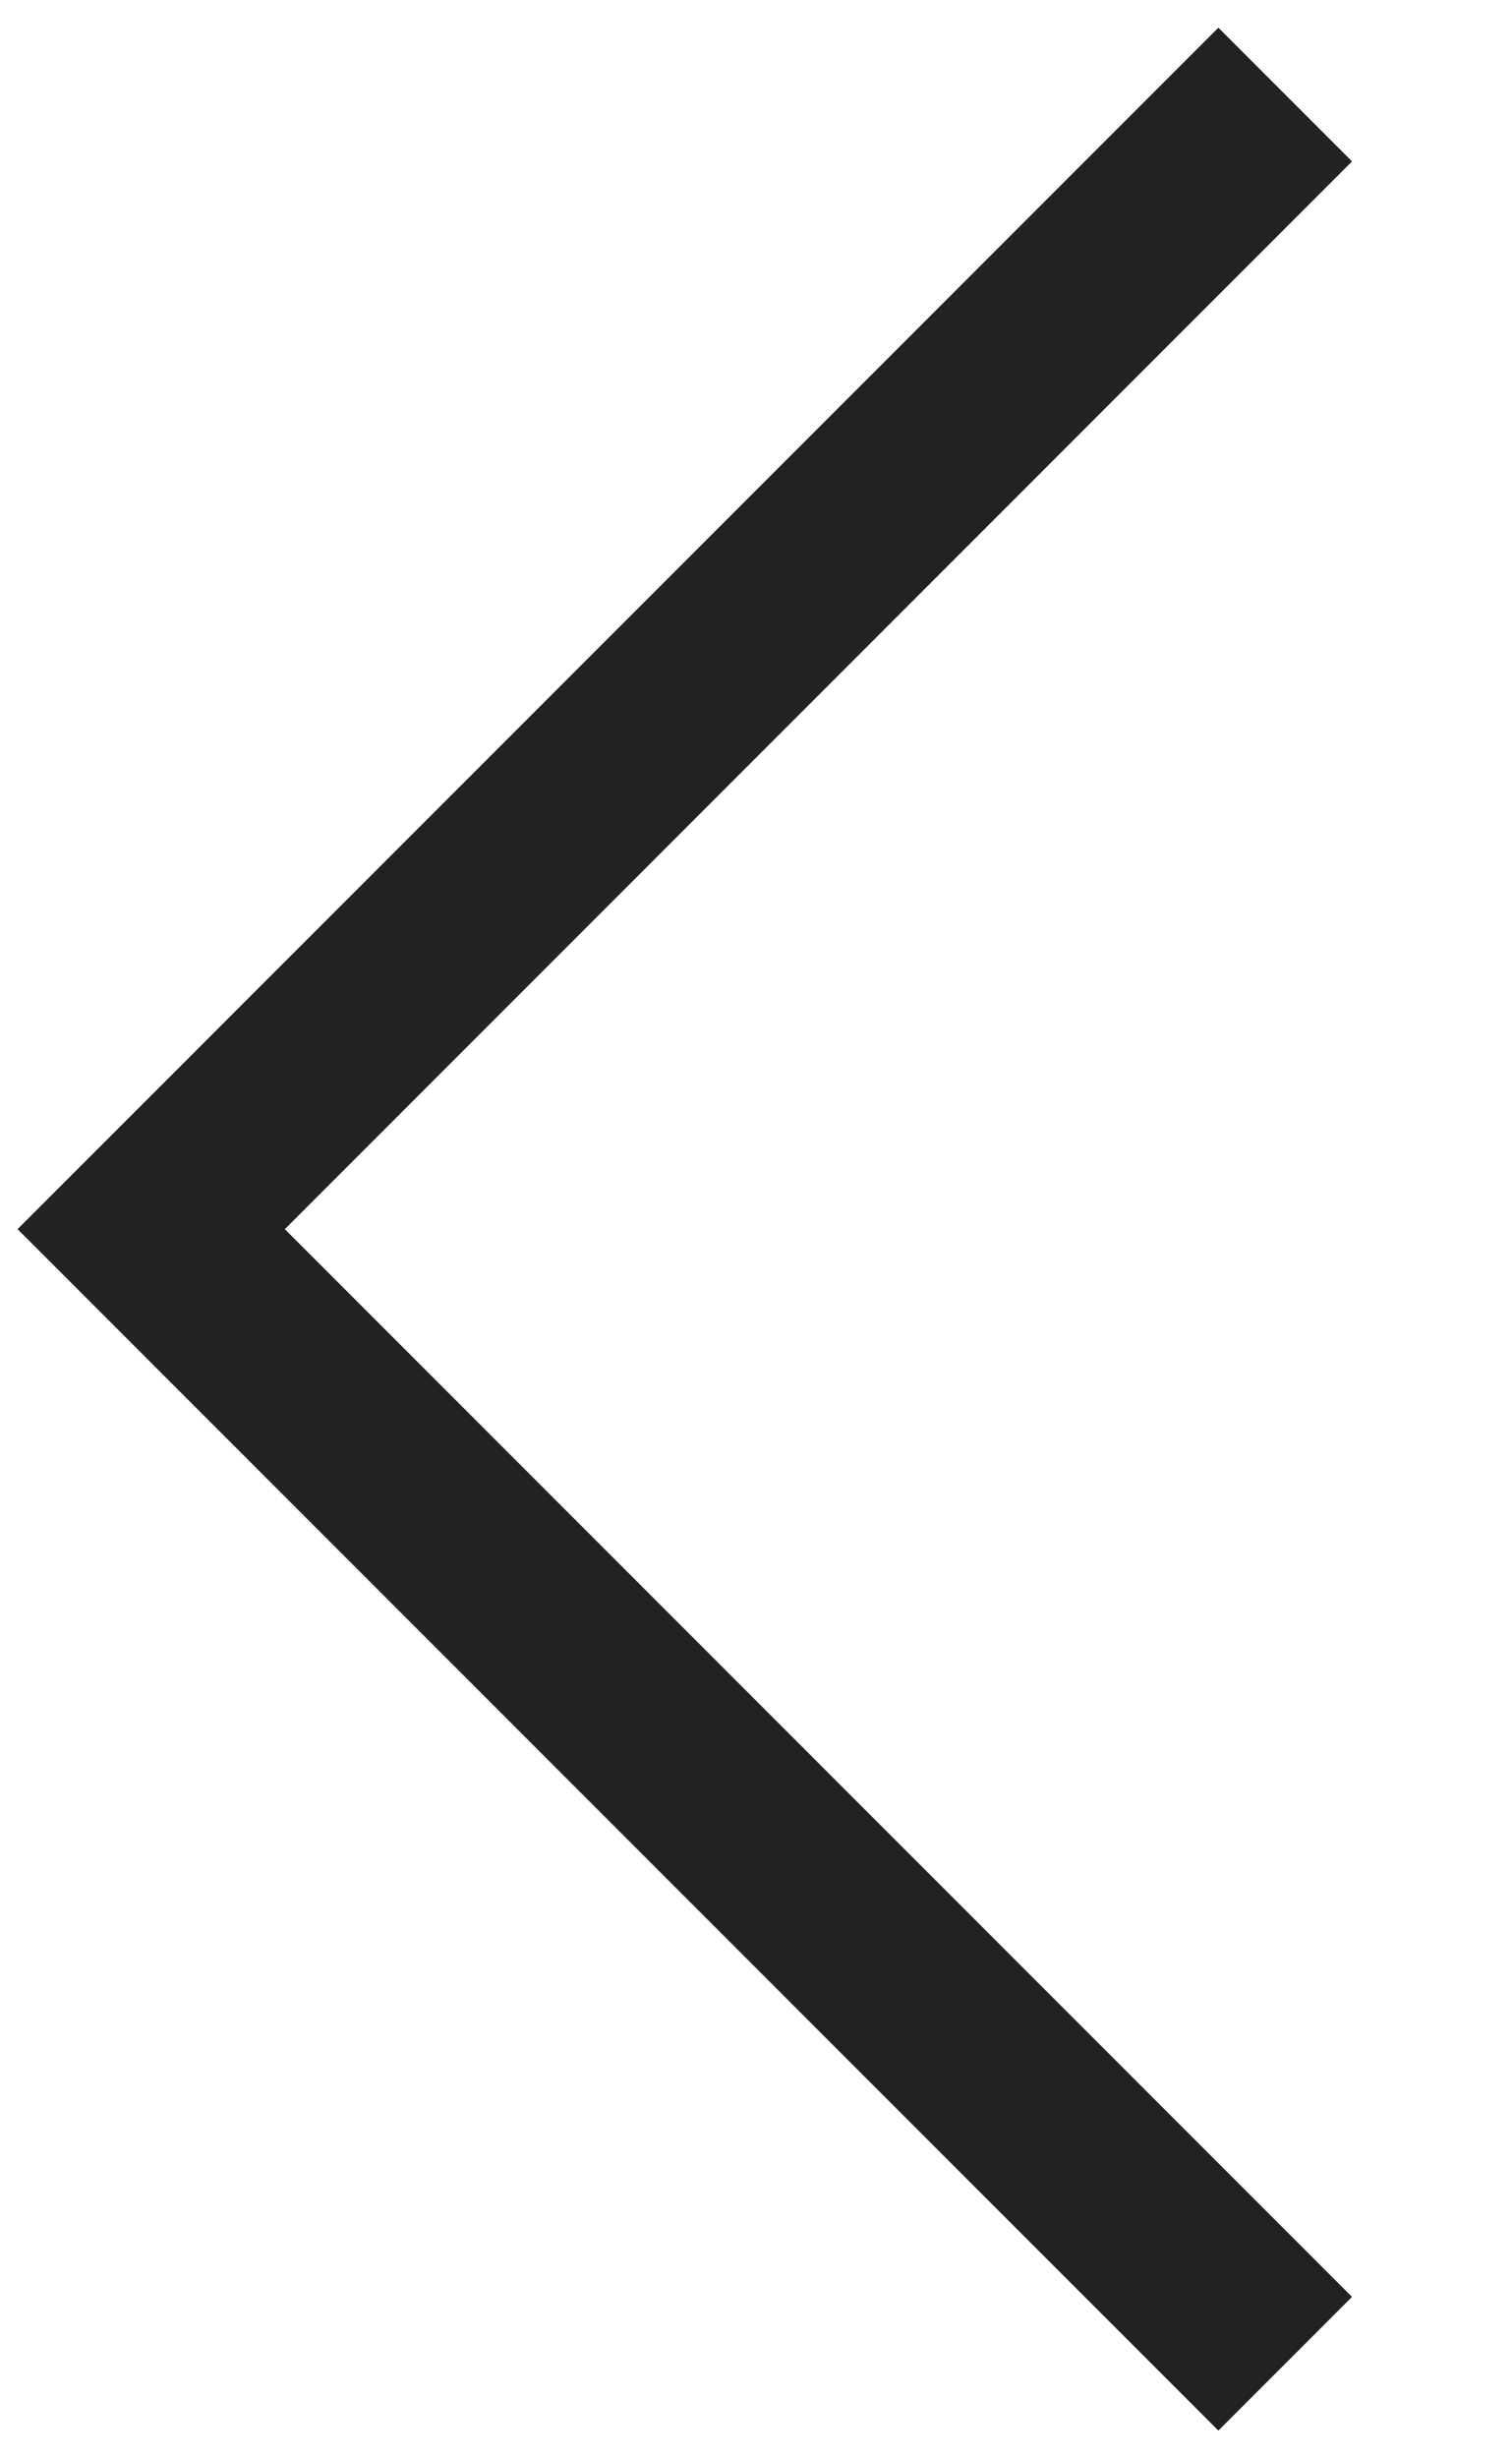 <?xml version="1.0" encoding="UTF-8"?> <svg xmlns="http://www.w3.org/2000/svg" width="8" height="13" viewBox="0 0 8 13" fill="none"><g clip-path="url(#clip0_175_89)"><path d="M6.8 0.5L0.8 6.5L6.8 12.5" stroke="#222222"></path></g><defs><clipPath id="clip0_175_89"><rect width="7.3" height="13" fill="white" transform="matrix(-1 0 0 1 7.3 0)"></rect></clipPath></defs></svg> 